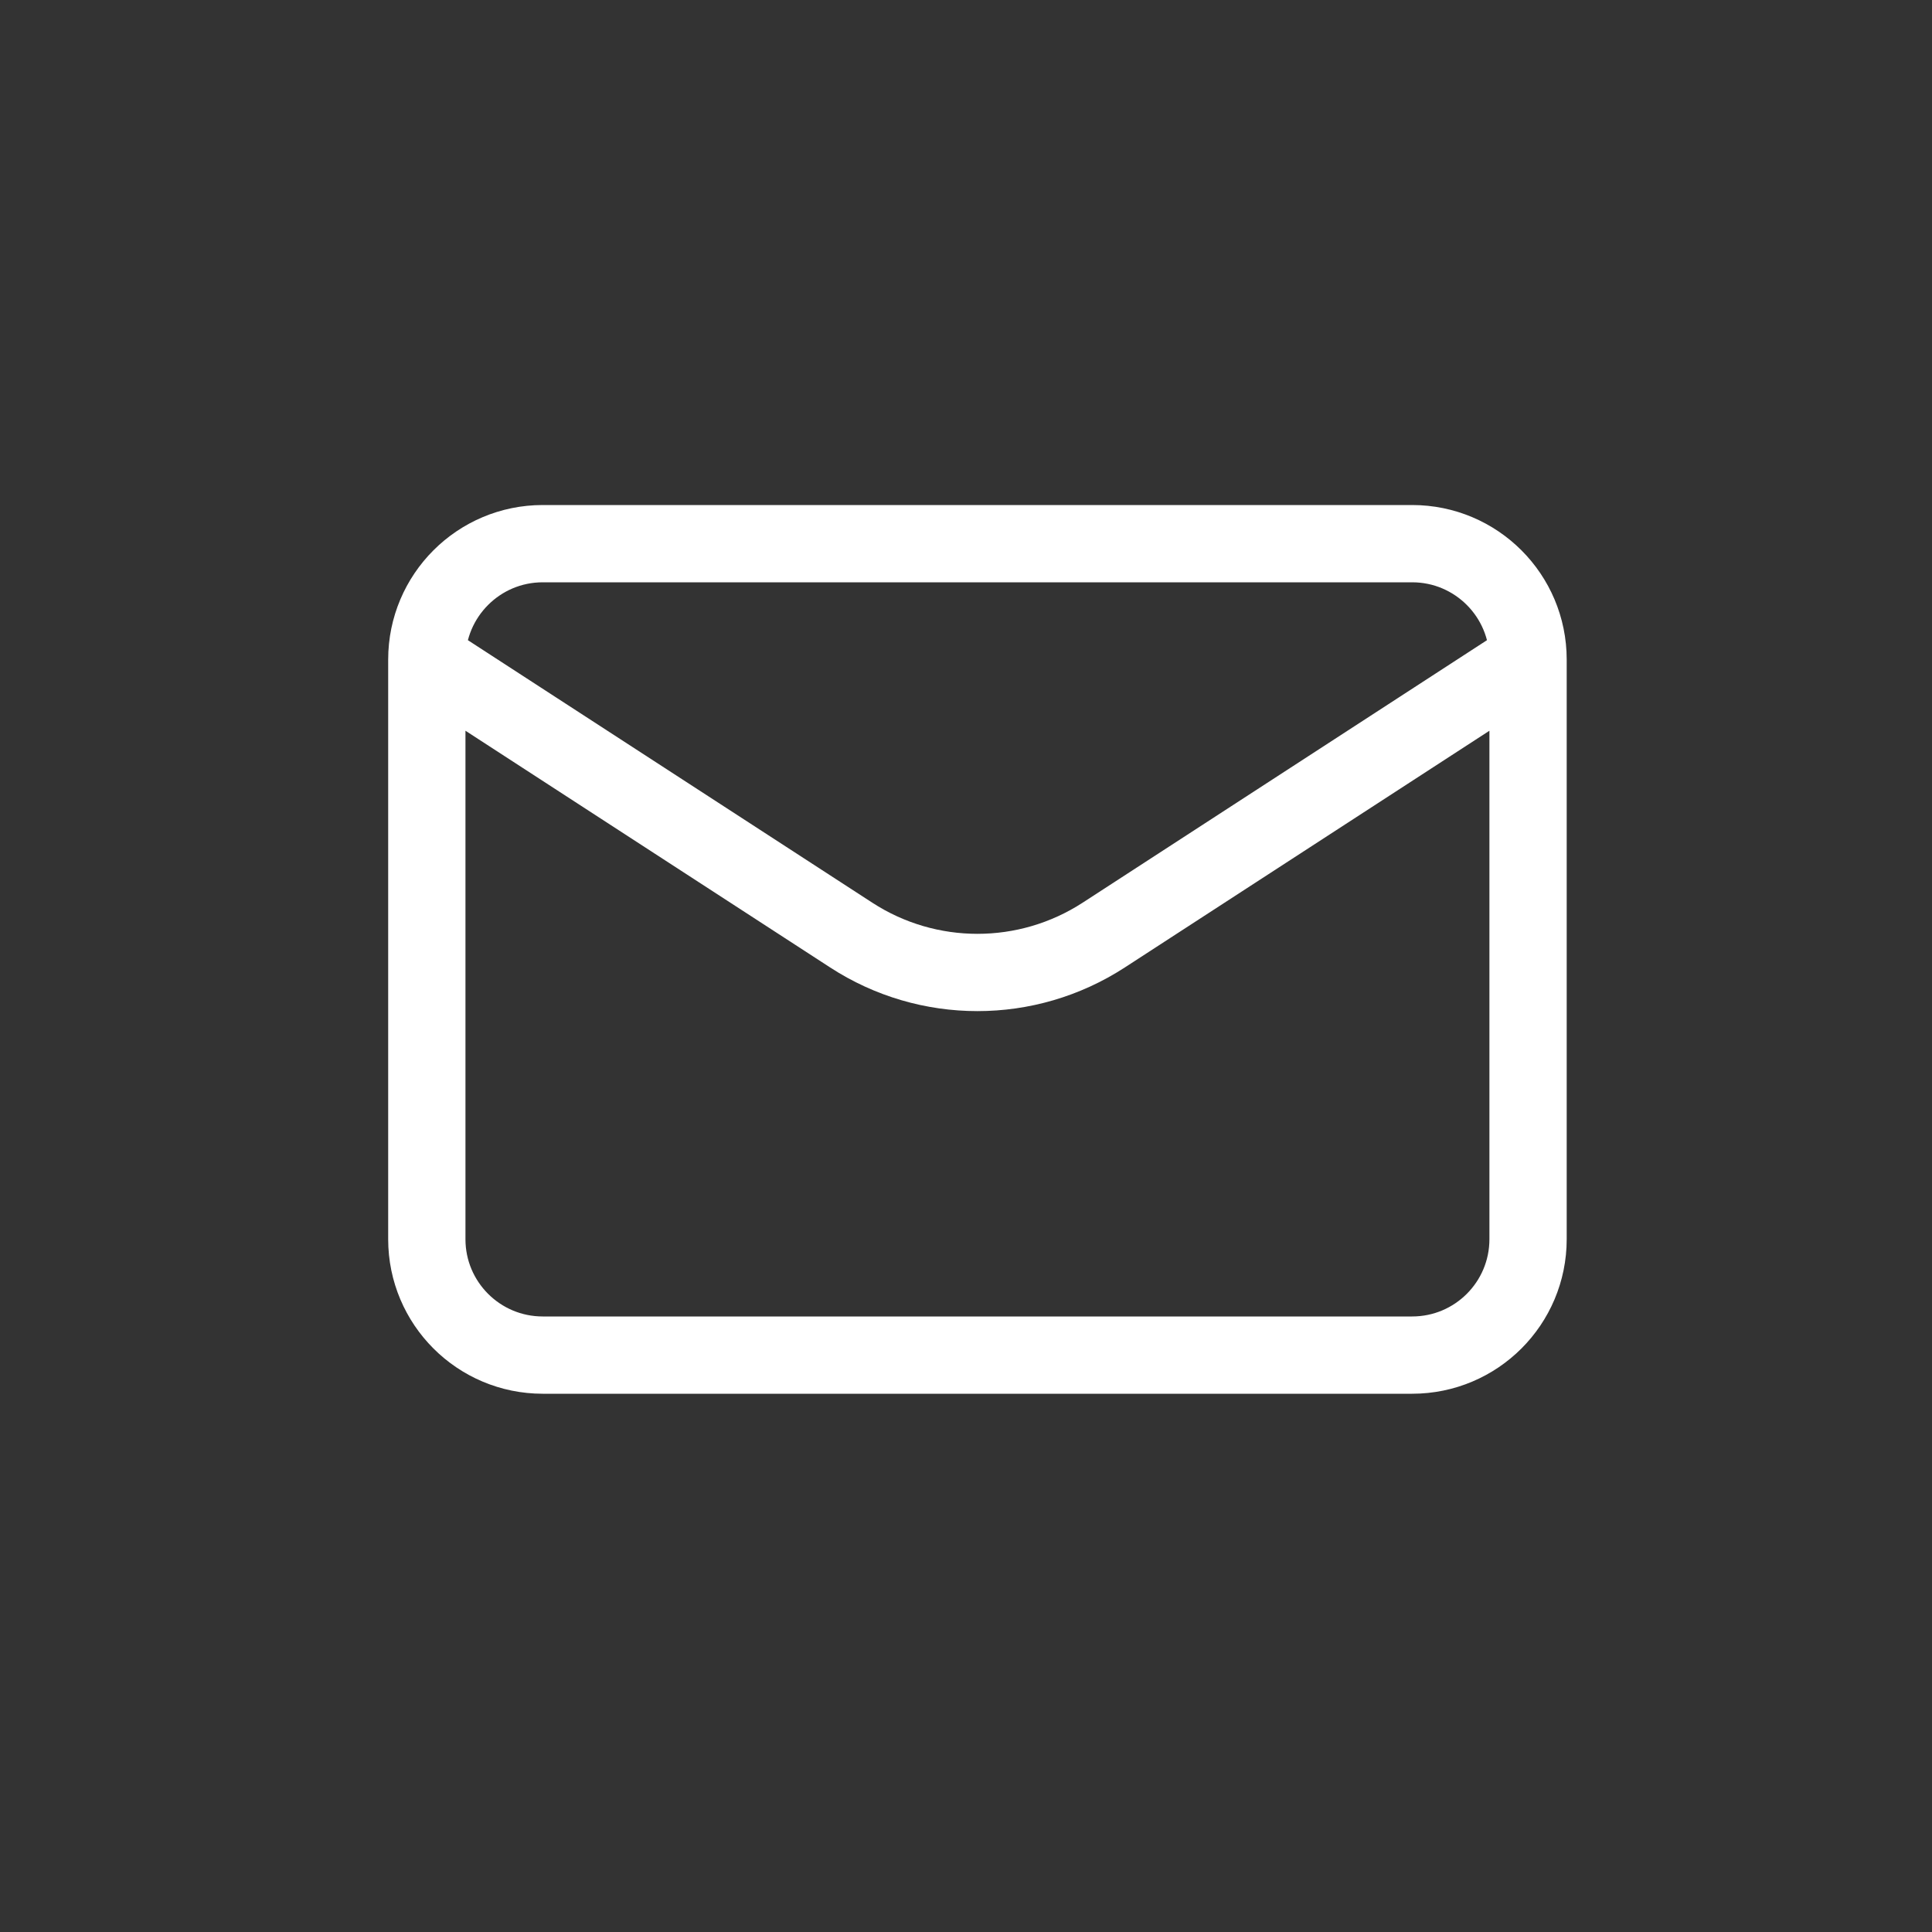 <svg width="25" height="25" viewBox="0 0 25 25" fill="none" xmlns="http://www.w3.org/2000/svg">
<rect x="0" y="0" width="25" height="25" fill="#333333" stroke="none"/>
<path d="M5.523 8.535L11.015 12.1C12.008 12.745 13.288 12.745 14.282 12.1L19.773 8.535M5.523 8.535L5.523 16.035C5.523 16.864 6.195 17.535 7.023 17.535L18.273 17.535C19.102 17.535 19.773 16.864 19.773 16.035V8.535M5.523 8.535C5.523 7.707 6.195 7.035 7.023 7.035L18.273 7.035C19.102 7.035 19.773 7.707 19.773 8.535" stroke="white" stroke-linecap="round" stroke-linejoin="round"/>
</svg>
